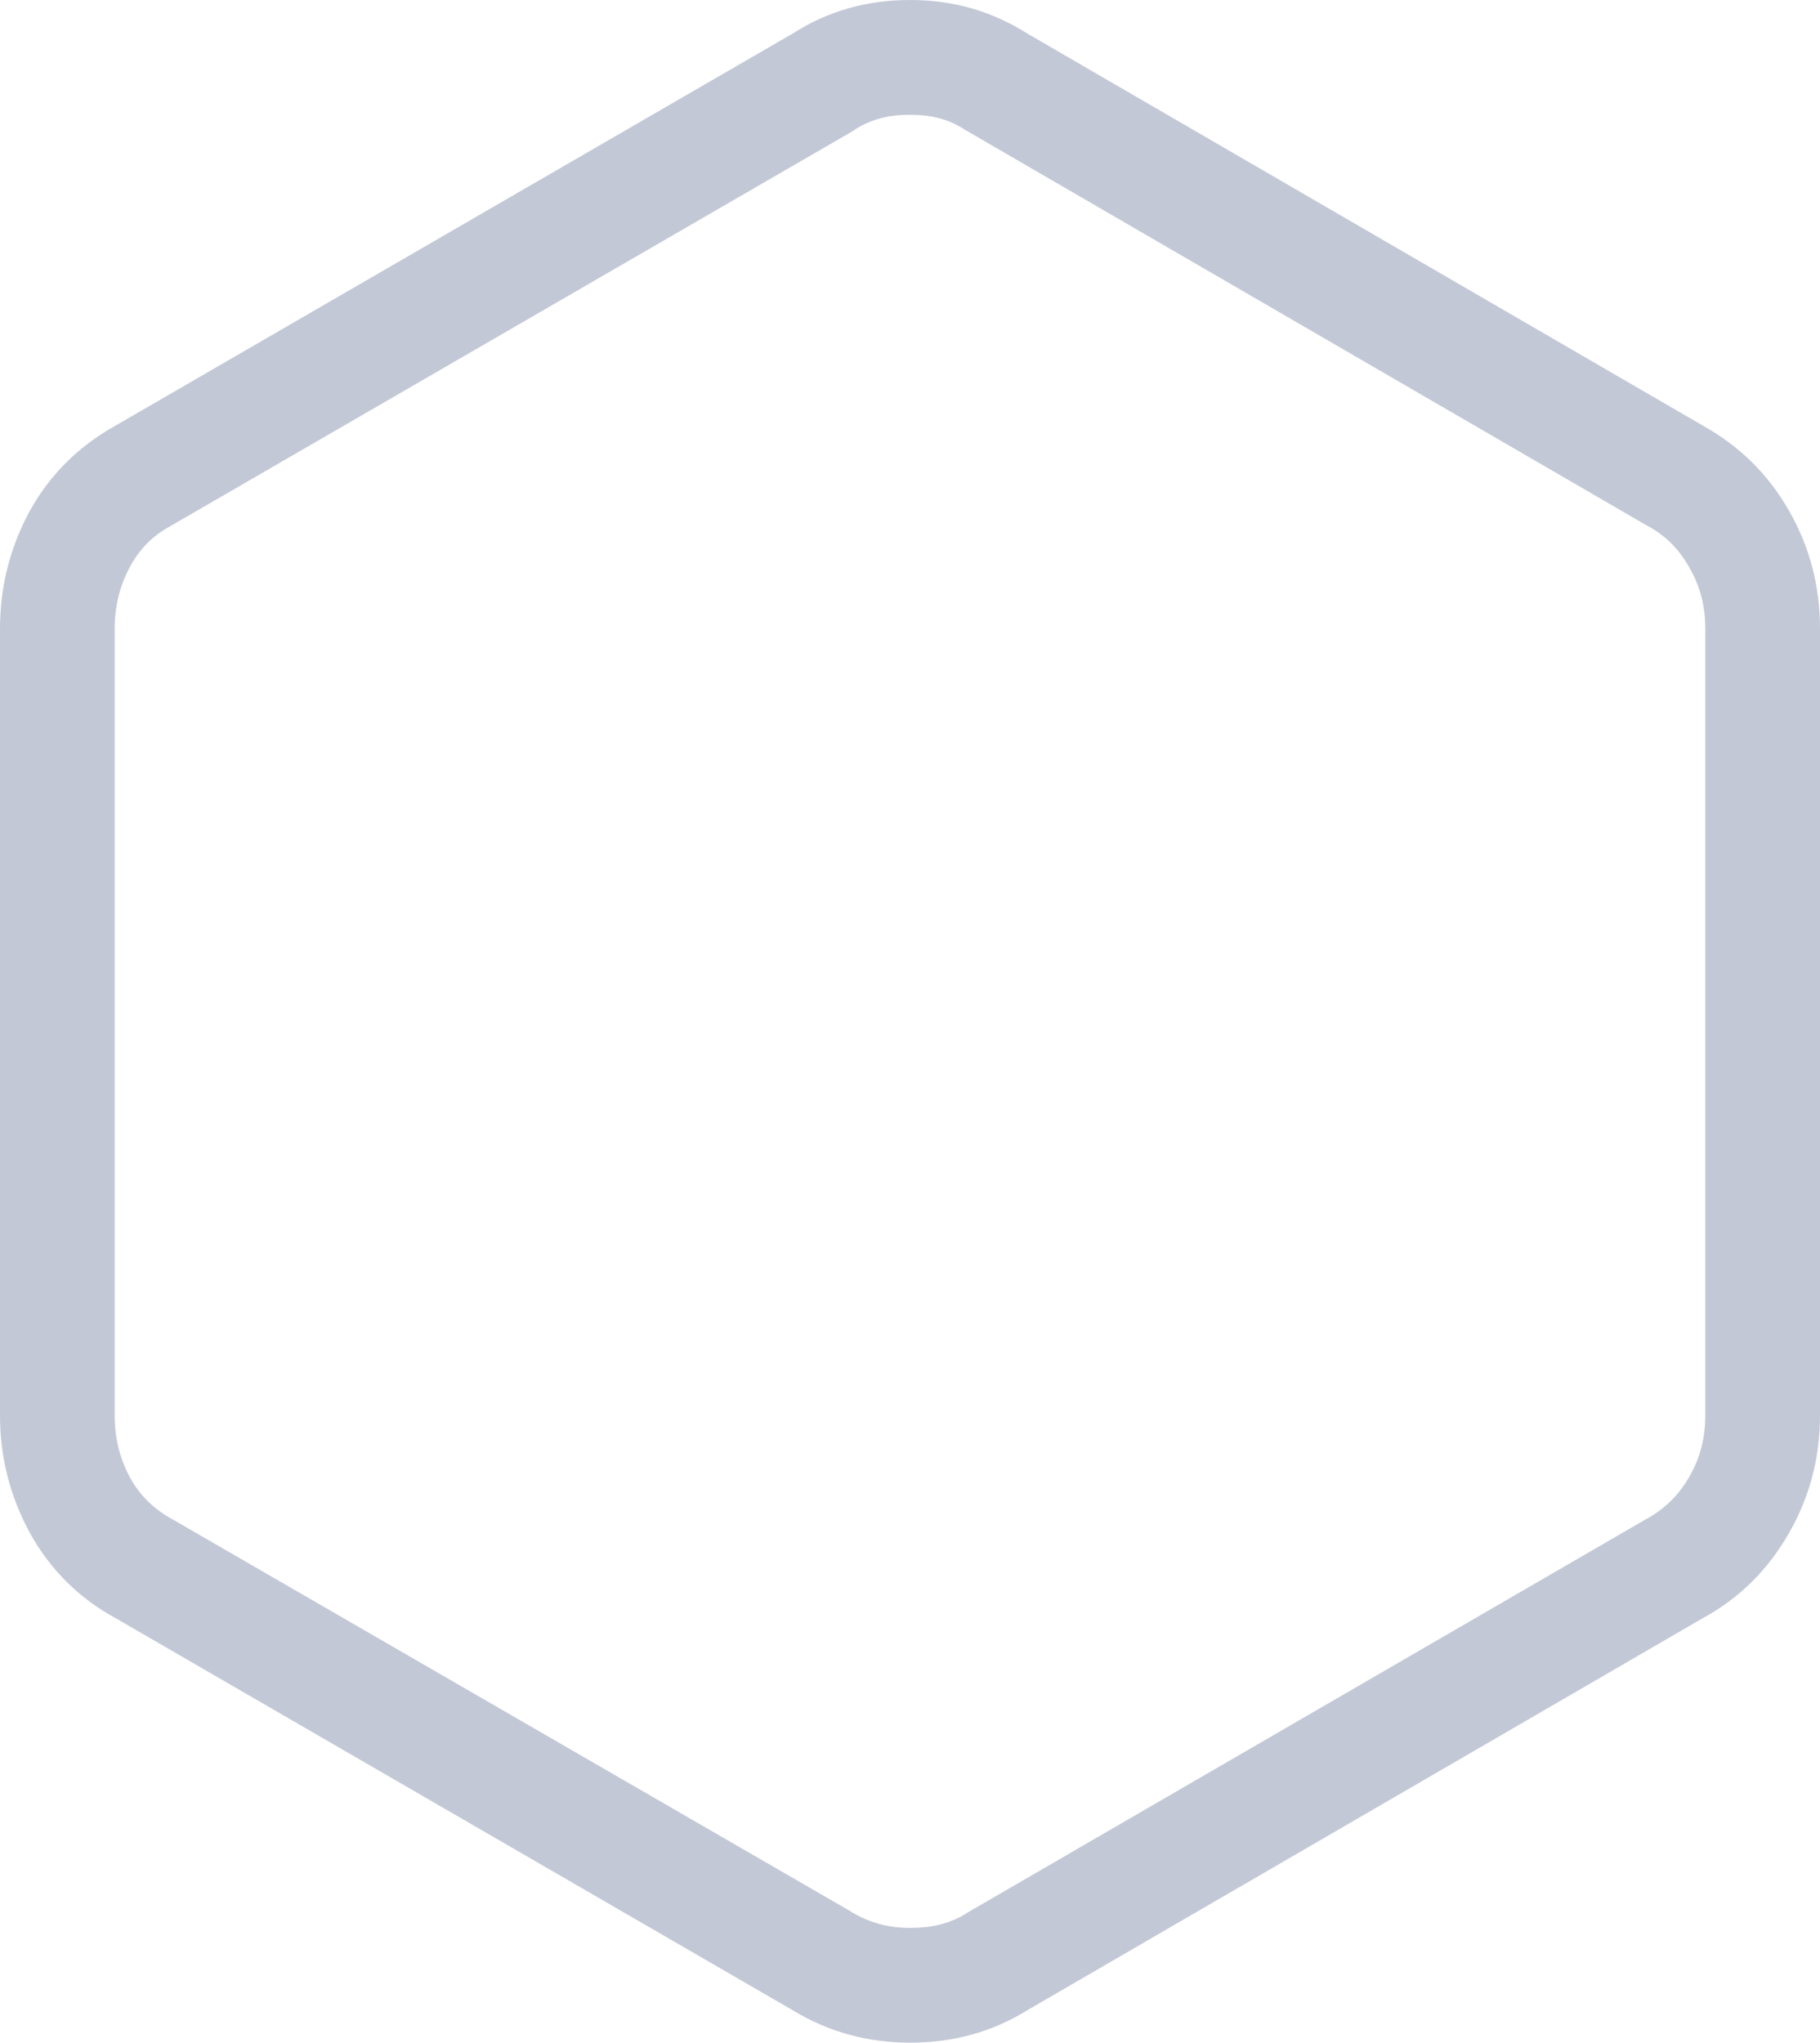 <?xml version="1.0" encoding="UTF-8"?> <svg xmlns="http://www.w3.org/2000/svg" xmlns:xlink="http://www.w3.org/1999/xlink" width="990" height="1111" overflow="hidden"> <defs> <clipPath id="clip0"> <rect x="206" y="3055" width="990" height="1111"></rect> </clipPath> </defs> <g clip-path="url(#clip0)" transform="translate(-206 -3055)"> <path d="M927.323 231.592C947.147 242.676 962.597 257.843 973.675 277.677 984.461 297.511 990 318.804 990 342.138L990 769.737C990 792.78 984.461 814.072 973.675 833.906 962.597 853.74 947.147 869.199 927.323 879.991L558.551 1093.5C539.311 1105.17 518.03 1111 495 1111 471.387 1111 450.398 1105.17 431.449 1093.5L63.551 879.991C43.728 869.199 28.277 853.74 16.908 833.906 5.539 814.072 0 792.78 0 769.737L0 342.138C0 318.804 5.539 297.511 16.908 277.677 28.277 257.843 43.728 242.676 63.551 231.592L431.449 18.084C450.398 6.125 471.387 0 495 0 518.613 0 539.894 6.125 558.551 18.084L927.323 231.592ZM897.297 286.136 525.901 71.169 524.735 70.294C515.406 64.461 505.786 62.419 495 62.419 484.214 62.419 474.594 64.461 465.557 70.294L464.099 71.169 94.161 285.844 93.578 286.136C83.958 291.386 76.67 298.678 71.131 308.595 65.009 319.095 62.385 329.887 62.385 342.138L62.385 769.737C62.385 781.696 65.009 792.78 71.131 803.28 76.67 812.906 83.958 820.197 93.578 825.739L94.744 826.323 463.516 1040.12 464.39 1040.71C473.719 1046.54 483.922 1048.58 495 1048.58 506.369 1048.58 516.572 1045.96 526.484 1040.12L527.359 1039.54 896.714 826.031 897.297 825.739C906.917 820.197 913.913 813.197 919.161 803.864 924.991 793.071 927.615 781.988 927.615 769.737L927.615 342.138C927.615 329.887 924.991 318.804 919.161 308.012 913.913 298.386 906.917 291.386 897.297 286.136Z" fill="#22366A" fill-rule="evenodd" fill-opacity="0.271" transform="matrix(-1 0 0 1 1196 3055)"></path> </g> </svg> 